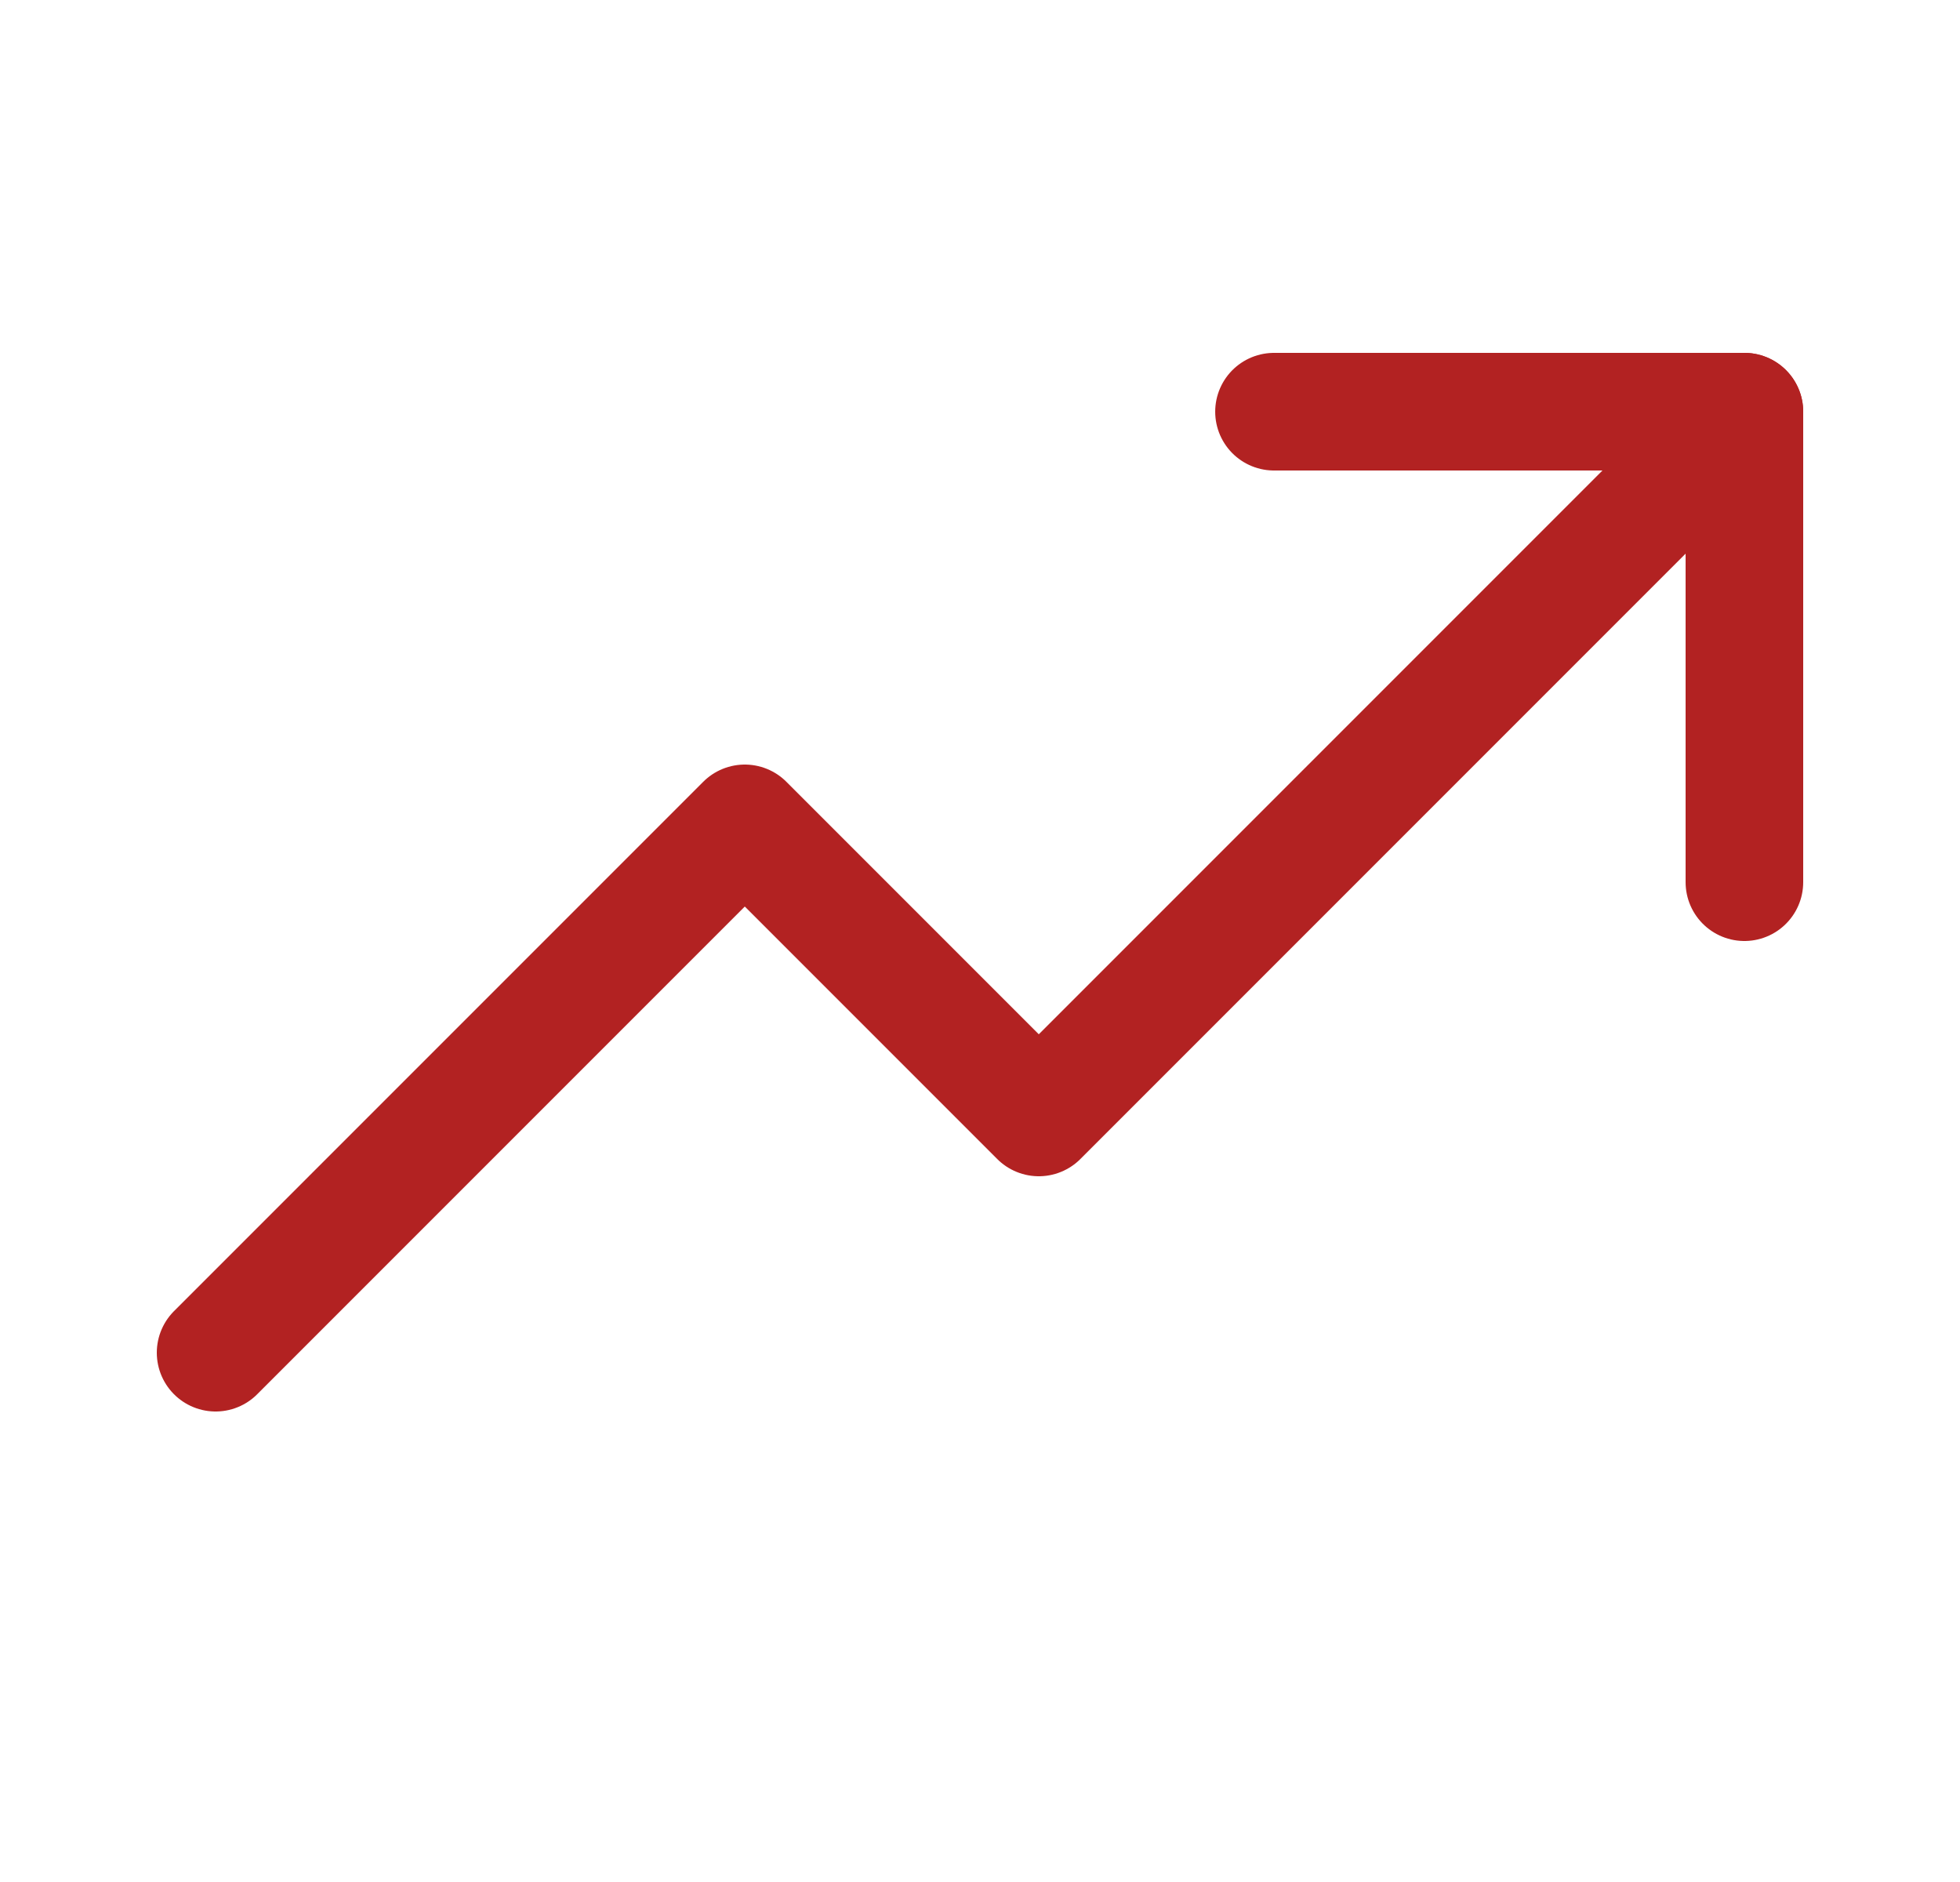 <svg width="25" height="24" viewBox="0 0 25 24" fill="none" xmlns="http://www.w3.org/2000/svg">
<path d="M22.25 5.25L13.25 14.25L9.5 10.5L2.75 17.25" stroke="#B22222" stroke-width="1.5" stroke-linecap="round" stroke-linejoin="round"/>
<path d="M22.25 11.25V5.25H16.25" stroke="#B22222" stroke-width="1.5" stroke-linecap="round" stroke-linejoin="round"/>
</svg>
